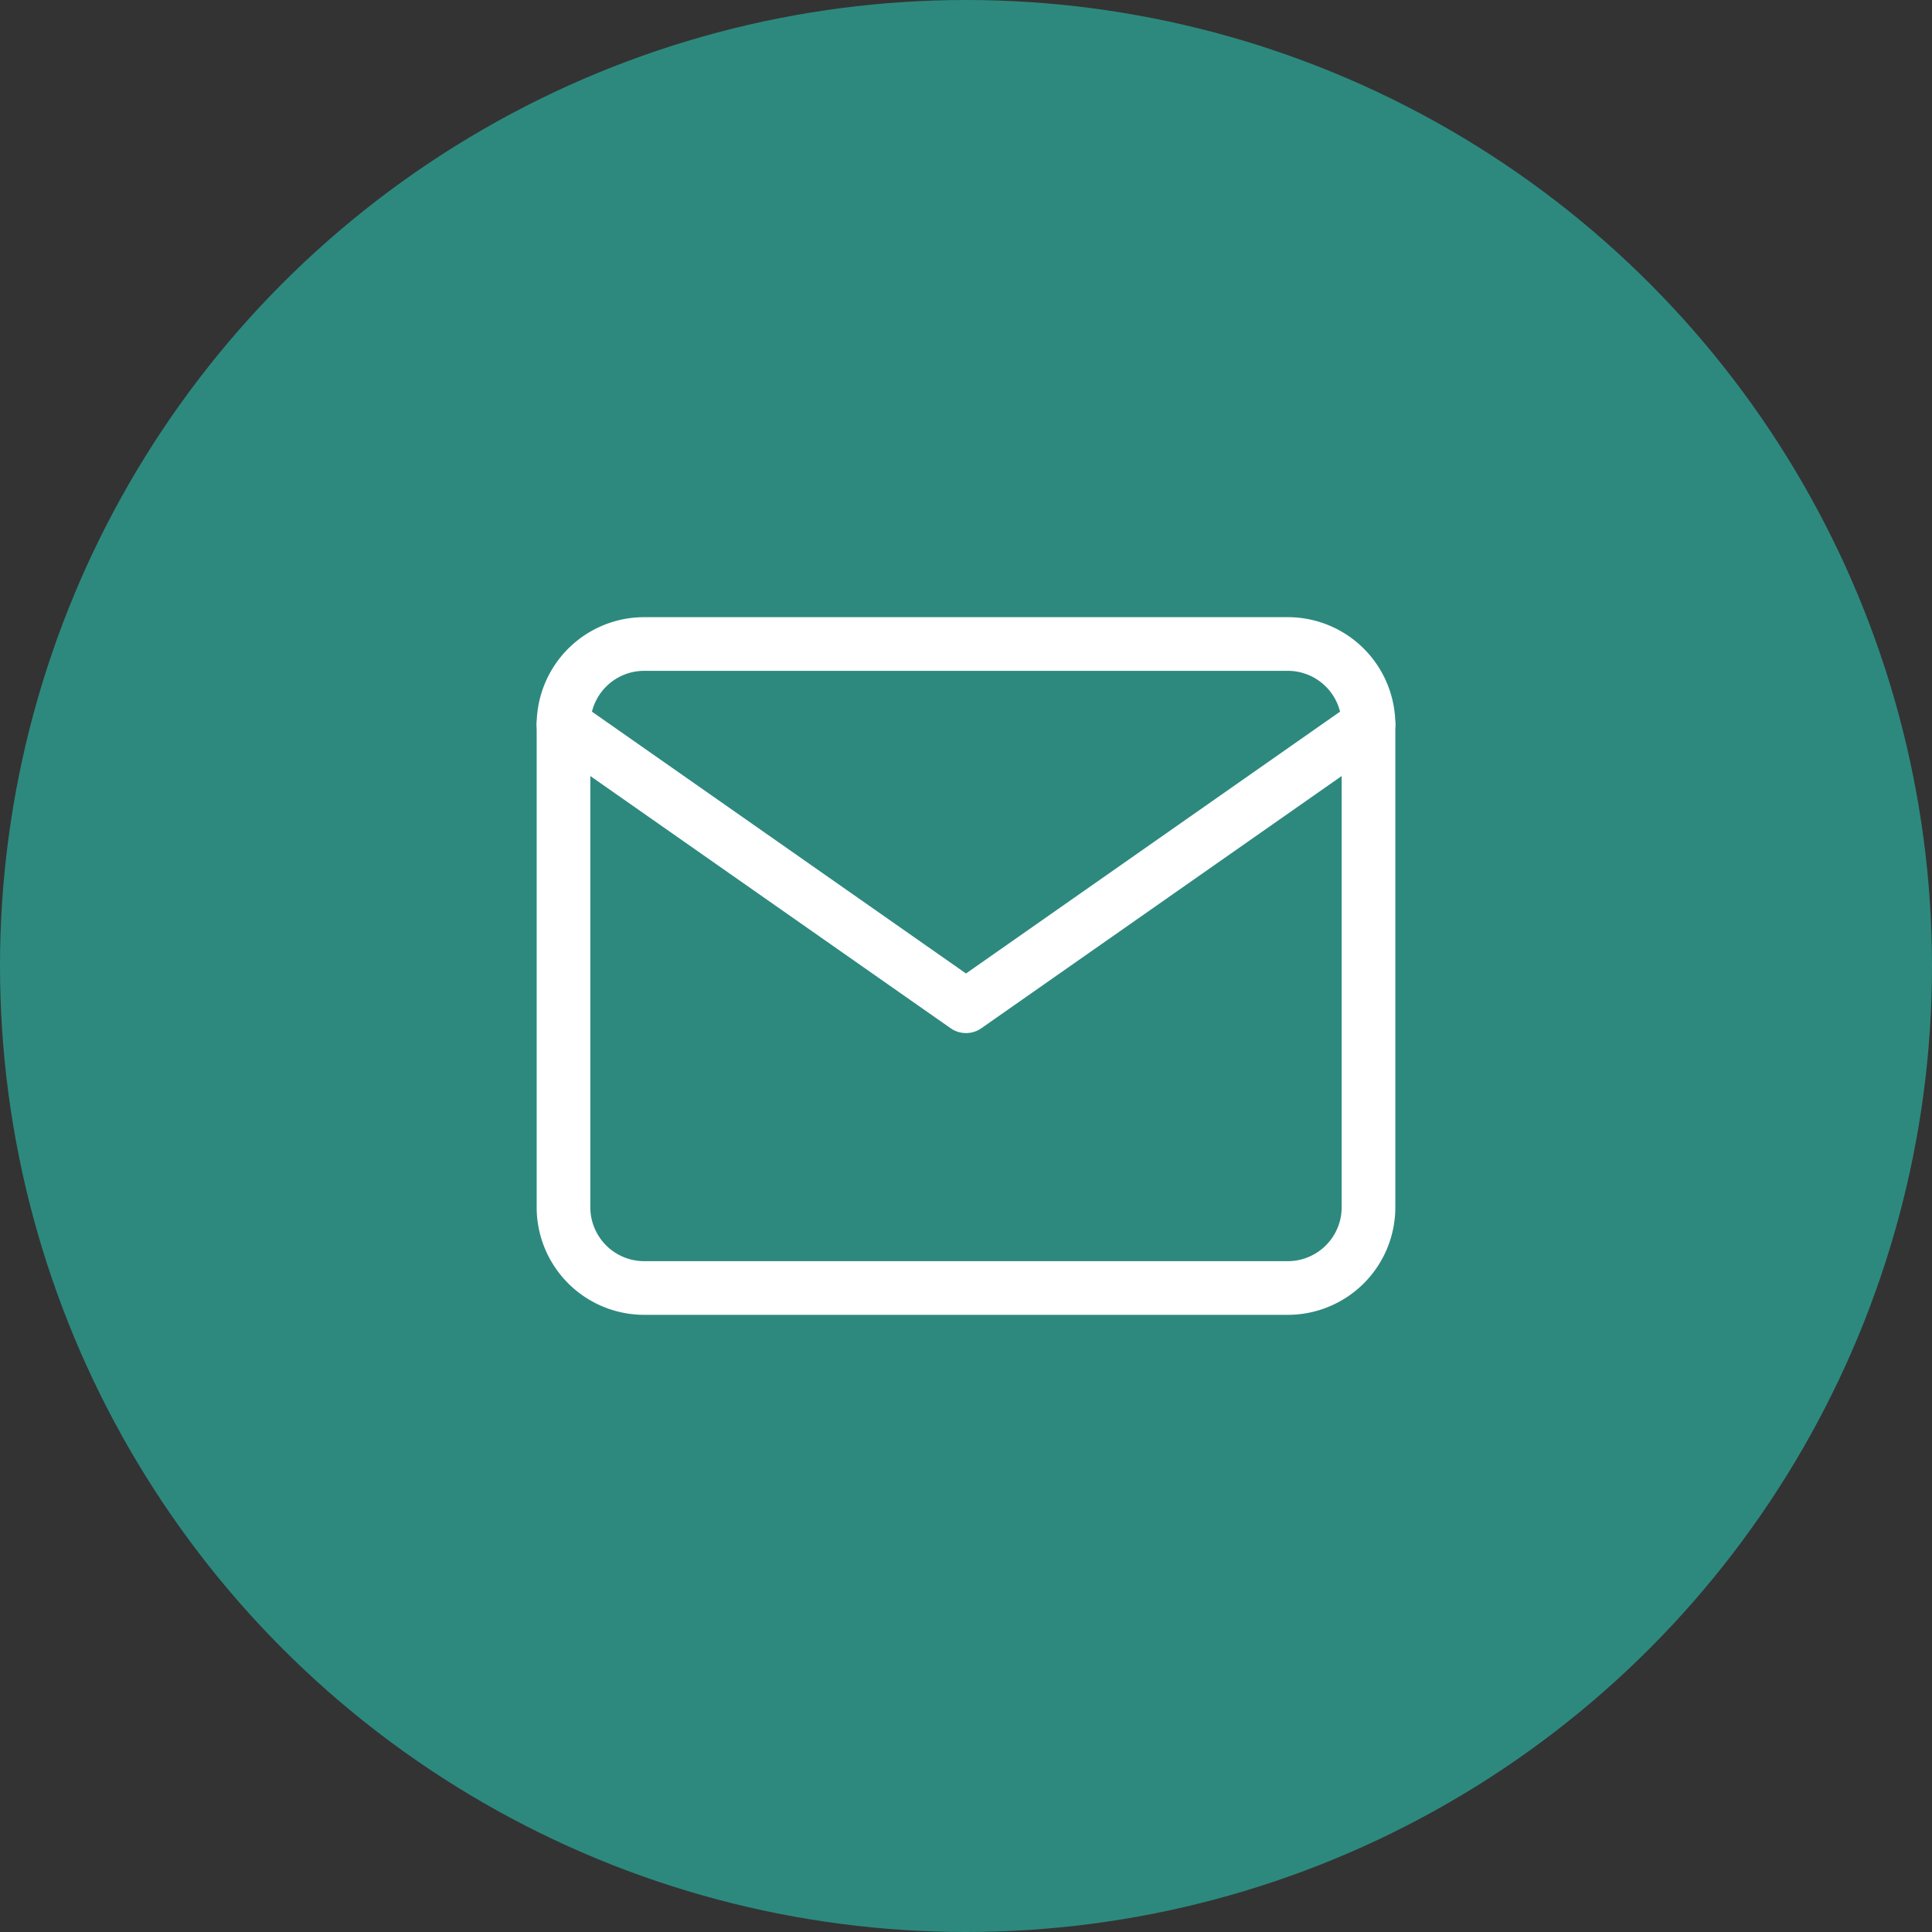 <svg xmlns="http://www.w3.org/2000/svg" width="72" height="72" viewBox="0 0 72 72"><rect x="0" y="0" width="72" height="72" fill="#333333" stroke="none"/><g transform="translate(-1286 -36)"><circle cx="36" cy="36" r="36" transform="translate(1286 36)" fill="#2d897e"/><g transform="translate(1304 54)"><path d="M6,6H30a3.009,3.009,0,0,1,3,3V27a3.009,3.009,0,0,1-3,3H6a3.009,3.009,0,0,1-3-3V9A3.009,3.009,0,0,1,6,6Z" fill="none" stroke="#fff" stroke-linecap="round" stroke-linejoin="round" stroke-width="2"/><path d="M33,9,18,19.5,3,9" fill="none" stroke="#fff" stroke-linecap="round" stroke-linejoin="round" stroke-width="2"/></g></g></svg>
